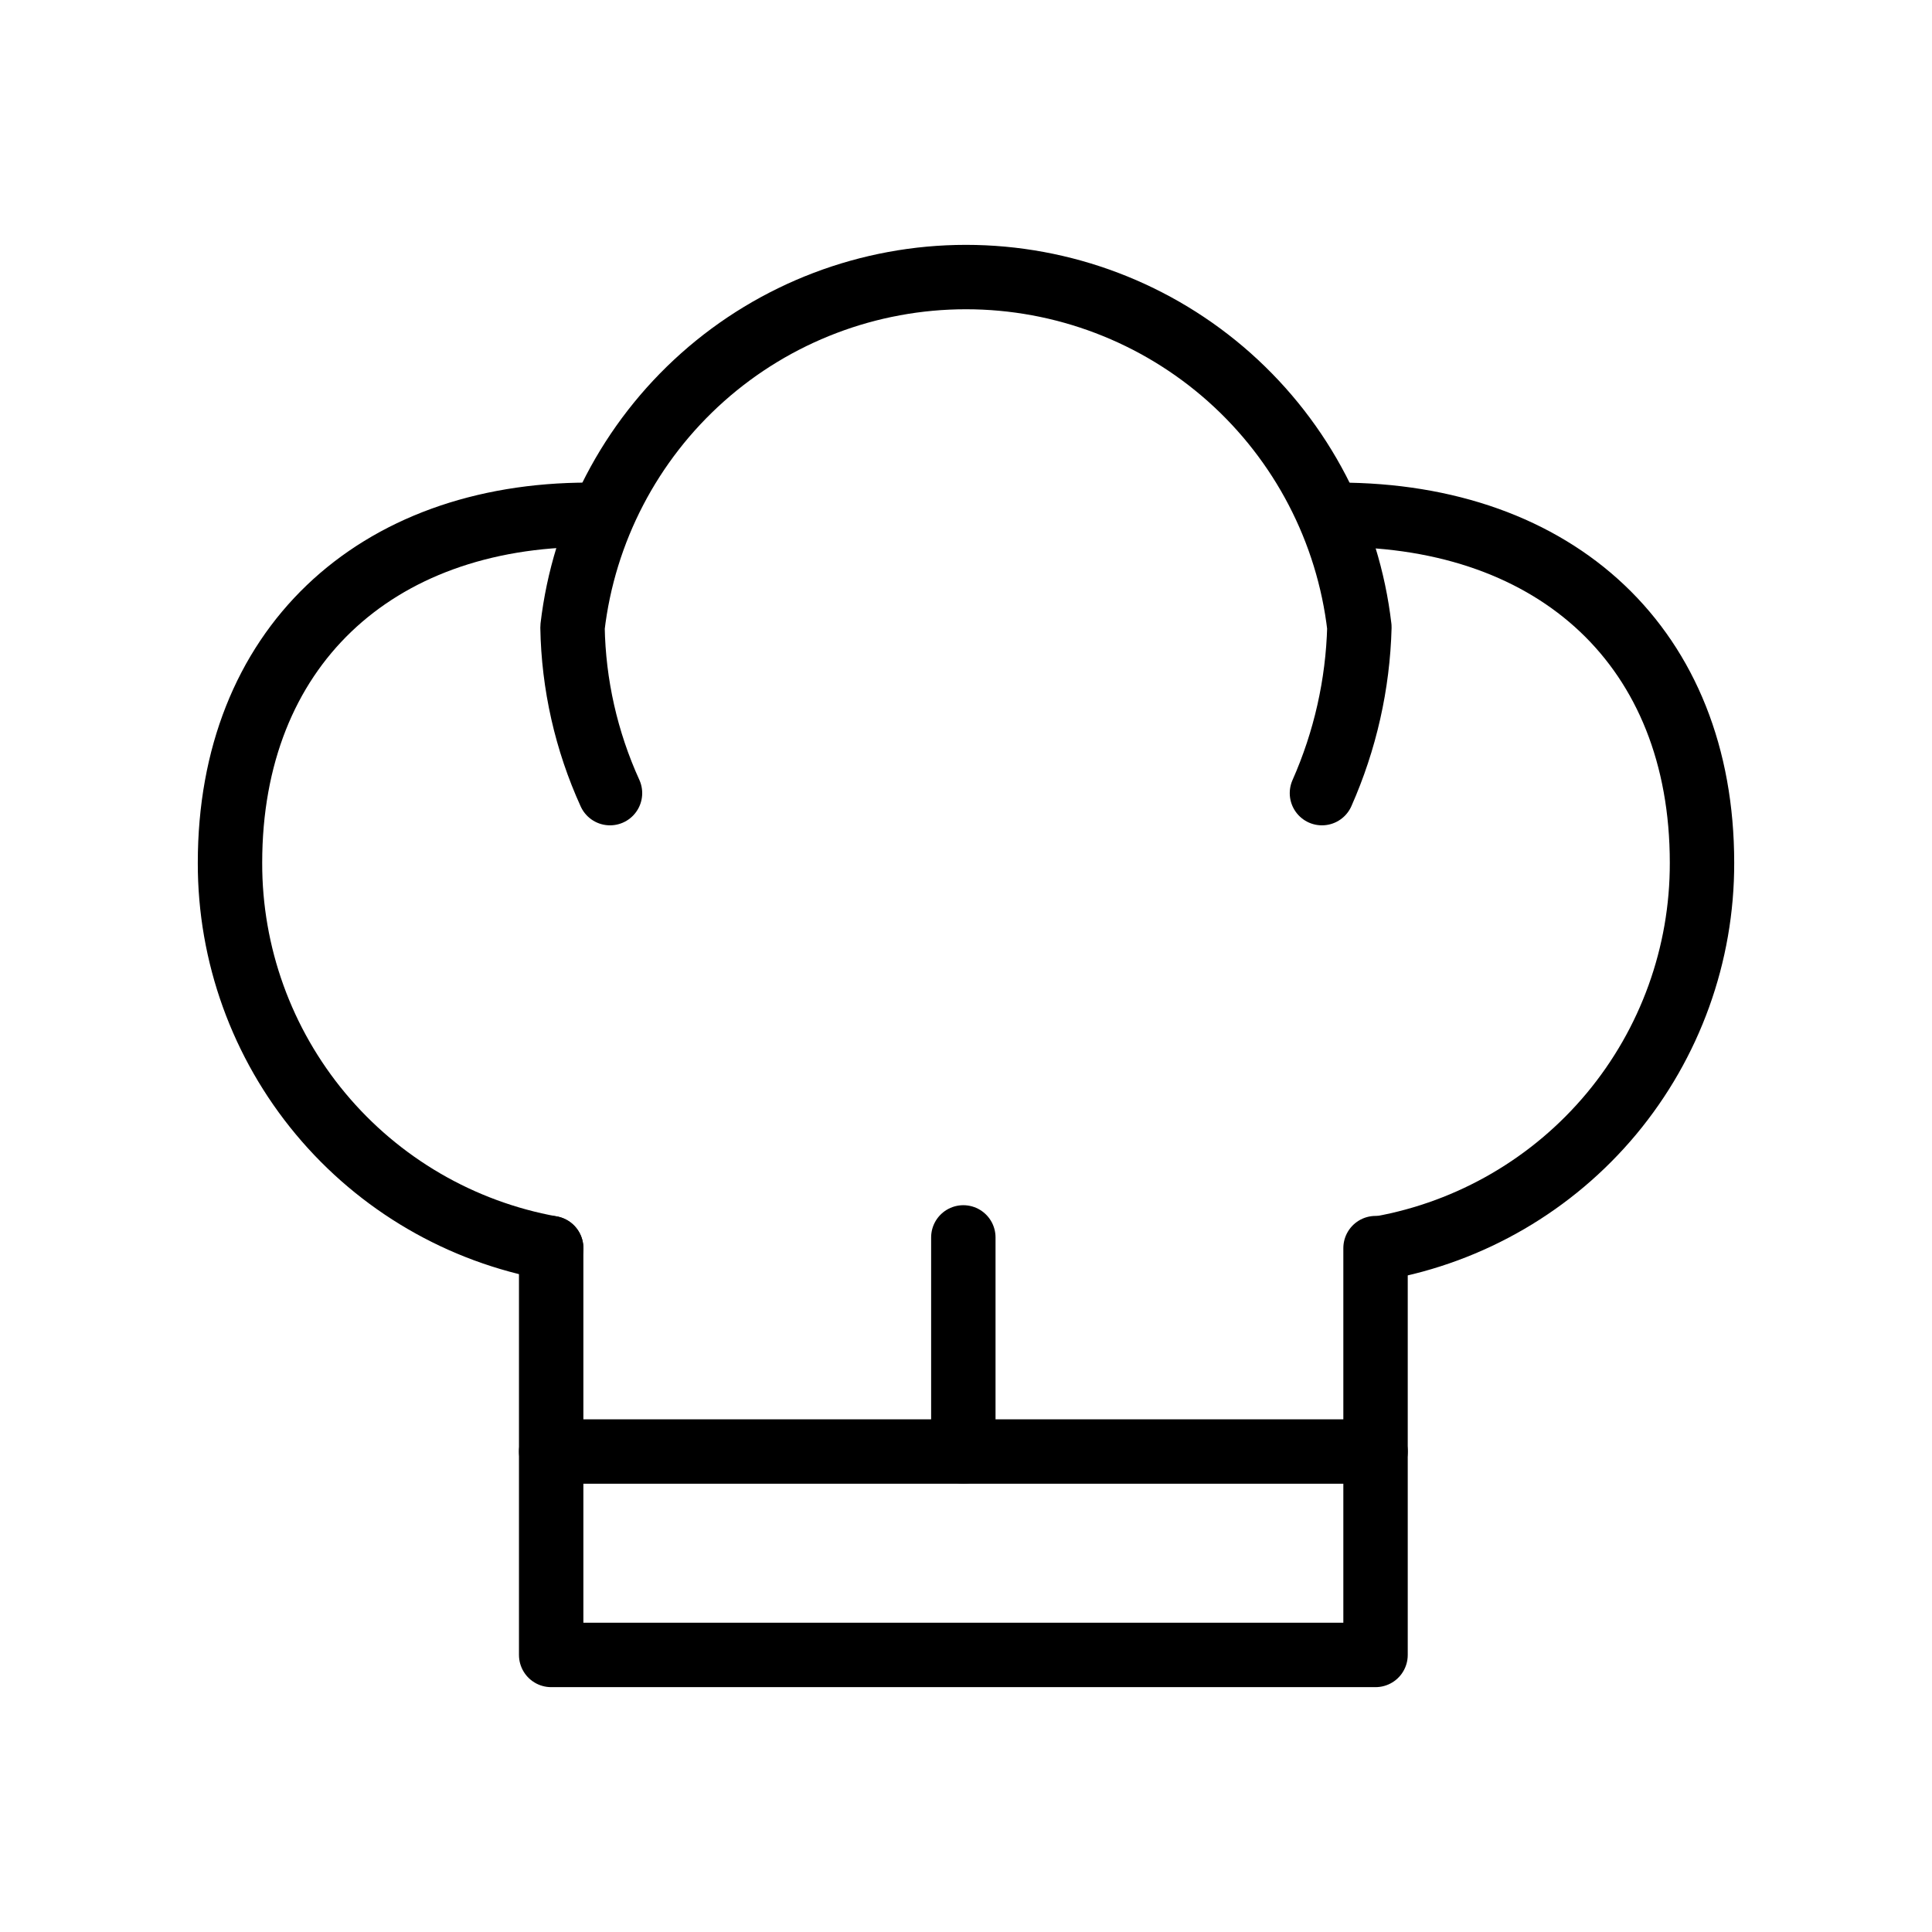 <svg width="42" height="42" viewBox="0 0 42 42" fill="none" xmlns="http://www.w3.org/2000/svg">
<path d="M13.261 17.242C12.745 16.108 12.467 14.88 12.446 13.635C12.691 11.538 13.698 9.605 15.274 8.201C16.851 6.798 18.889 6.023 20.999 6.023C23.11 6.023 25.147 6.798 26.724 8.201C28.301 9.605 29.307 11.538 29.552 13.635C29.519 14.879 29.242 16.104 28.738 17.242" stroke="black" stroke-width="1.4" stroke-linecap="round" stroke-linejoin="round"/>
<path d="M11.982 27.133C10.02 26.778 8.245 25.744 6.969 24.212C5.692 22.68 4.995 20.748 5 18.755C5 14.1 8.142 11.191 12.797 11.191" stroke="black" stroke-width="1.4" stroke-linecap="round" stroke-linejoin="round"/>
<path d="M29.087 11.191C33.858 11.191 37 14.1 37 18.755C37.005 20.748 36.308 22.68 35.032 24.212C33.755 25.744 31.98 26.778 30.018 27.133" stroke="black" stroke-width="1.4" stroke-linecap="round" stroke-linejoin="round"/>
<path d="M11.982 27.133V35.977H29.903V27.133" stroke="black" stroke-width="1.4" stroke-linecap="round" stroke-linejoin="round"/>
<path d="M11.982 31.555H29.903" stroke="black" stroke-width="1.4" stroke-linecap="round" stroke-linejoin="round"/>
<path d="M20.942 31.555V26.9" stroke="black" stroke-width="1.4" stroke-linecap="round" stroke-linejoin="round"/>
</svg>
